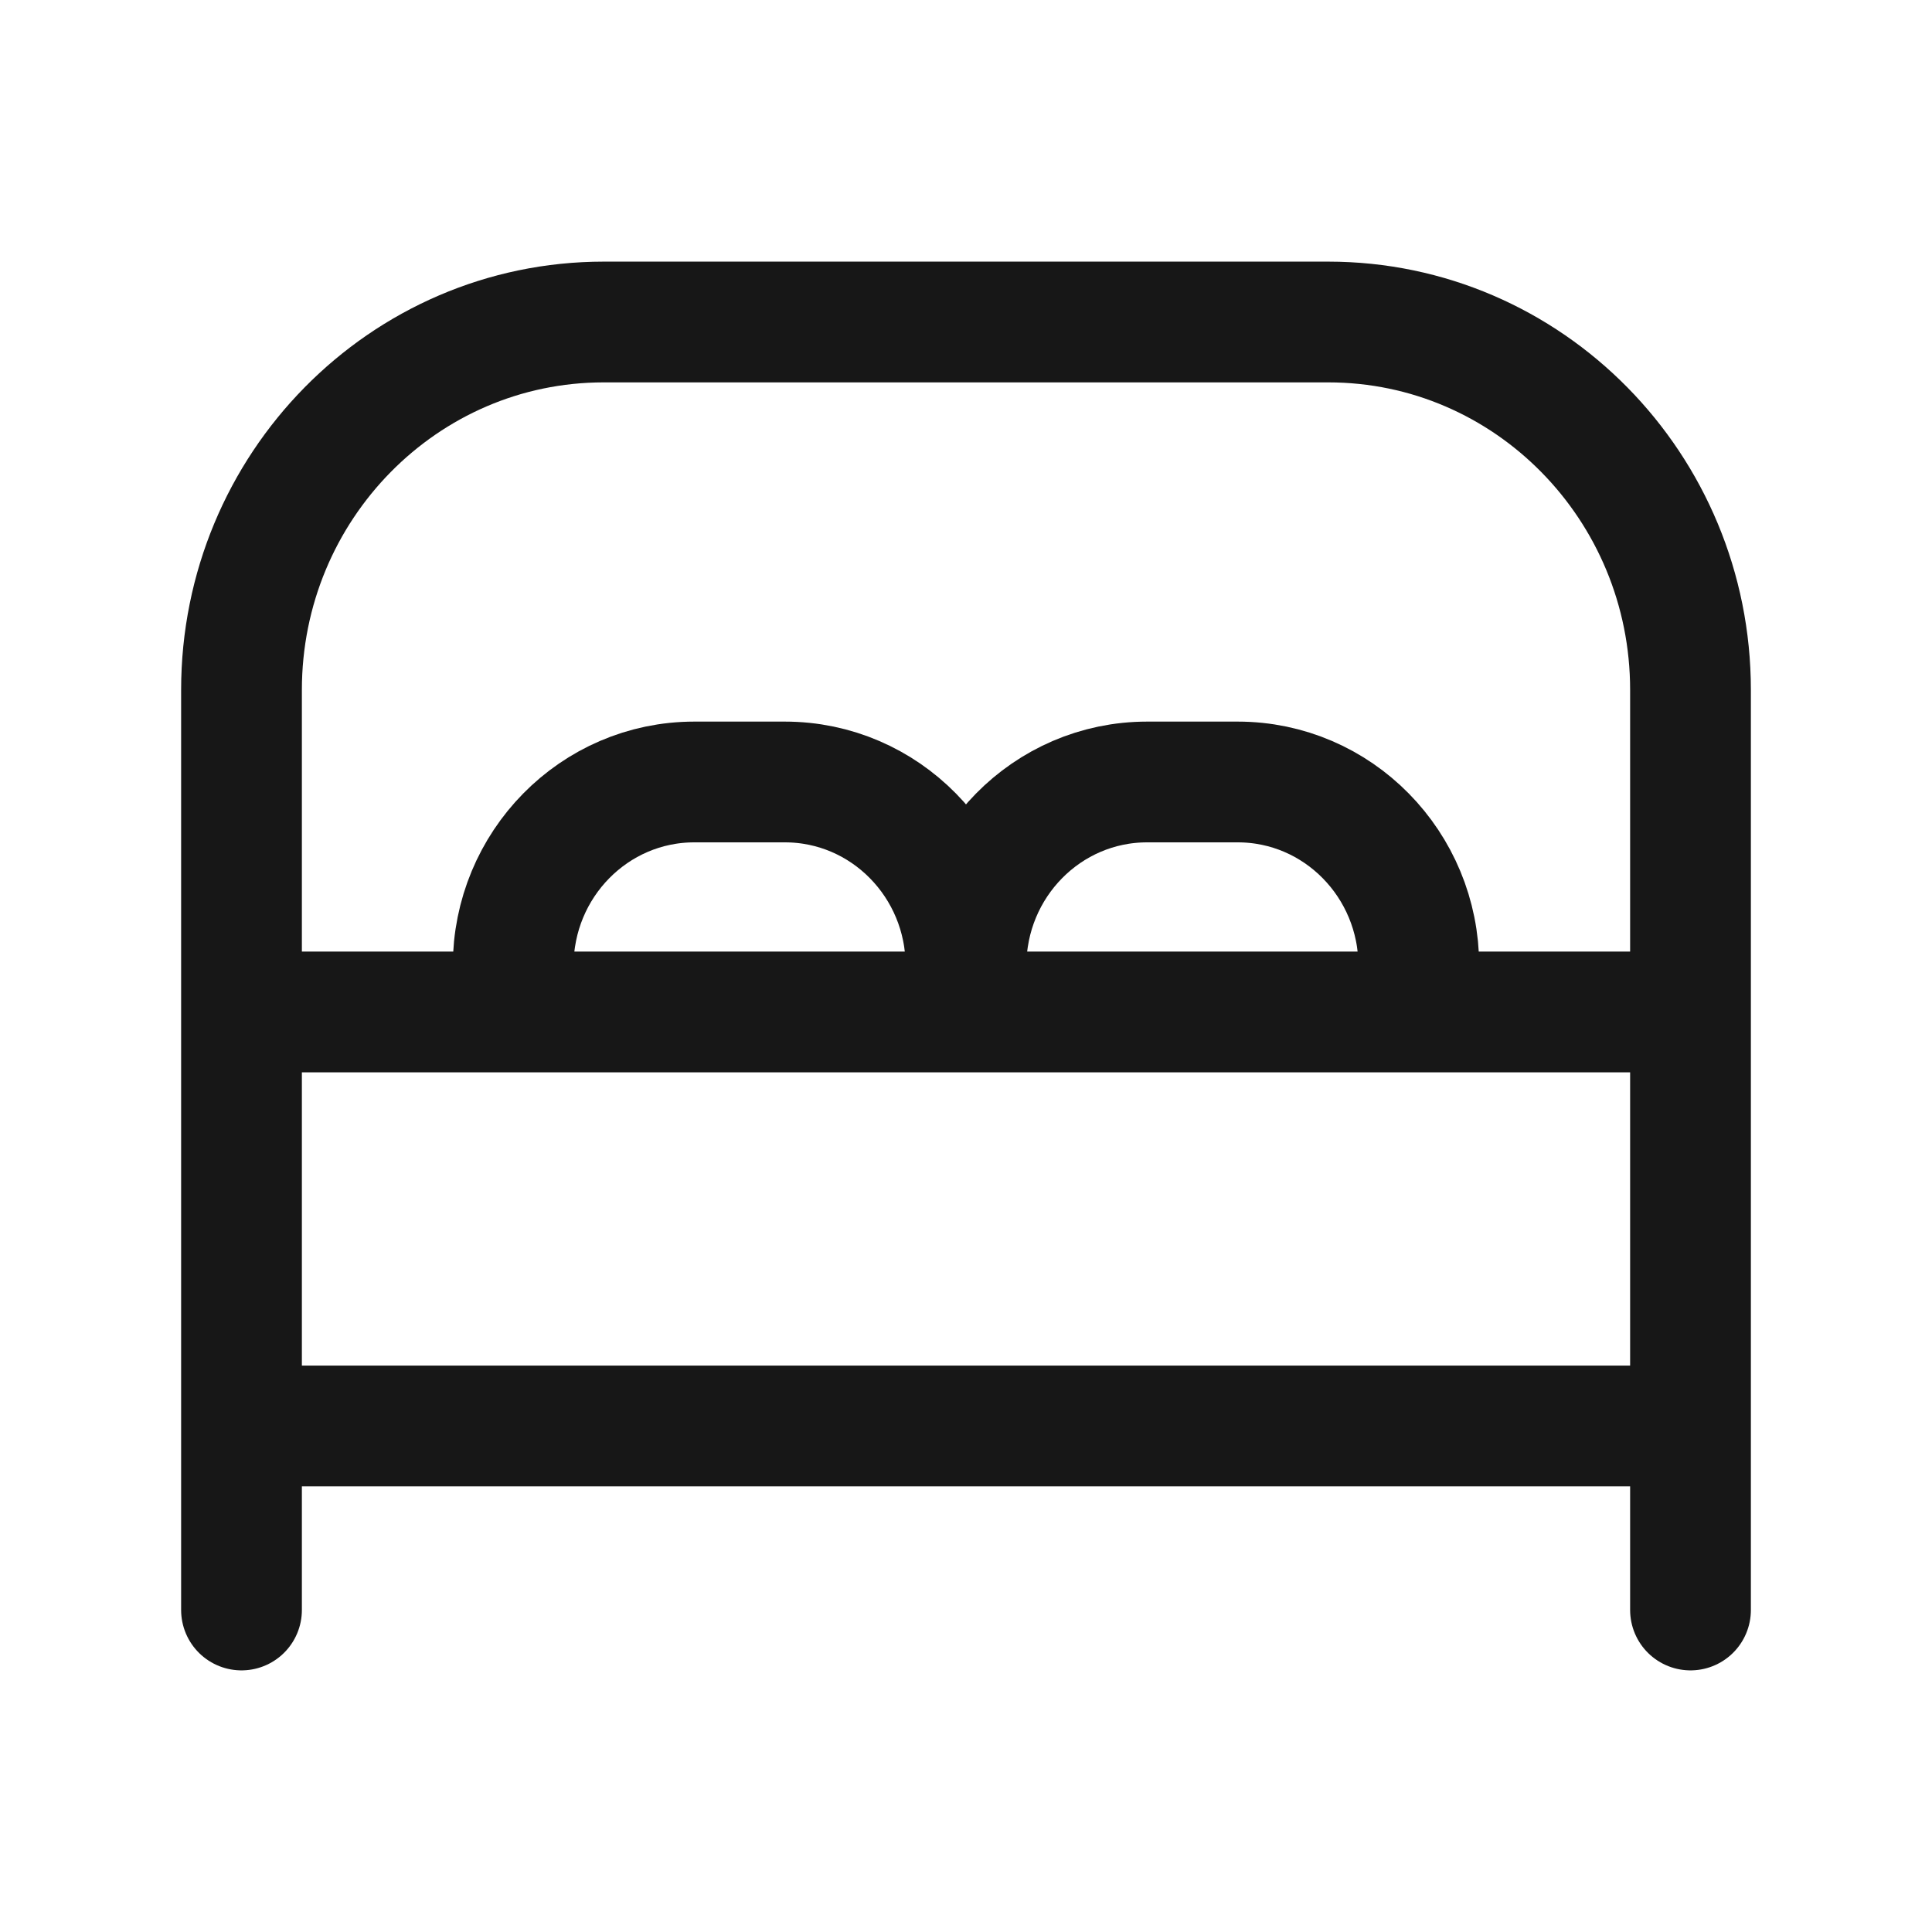 <?xml version="1.0" encoding="UTF-8"?> <svg xmlns="http://www.w3.org/2000/svg" width="24" height="24" viewBox="0 0 24 24" fill="none"><path d="M3 12.571V8.571C3 6.047 5.015 4 7.5 4H16.5C18.985 4 21 6.047 21 8.571V12.571M3 12.571V17.714M3 12.571H6.375M3 20V17.714M3 17.714H21M12 12.571V12M12 12.571H6.375M12 12.571H17.625M12 12C12 10.738 10.993 9.714 9.75 9.714H8.625C7.382 9.714 6.375 10.738 6.375 12V12.571M12 12C12 10.738 13.007 9.714 14.25 9.714H15.375C16.618 9.714 17.625 10.738 17.625 12V12.571M21 12.571V17.714M21 12.571H17.625M21 20V17.714" stroke="#171717" stroke-width="1.5" stroke-linecap="round"></path></svg> 